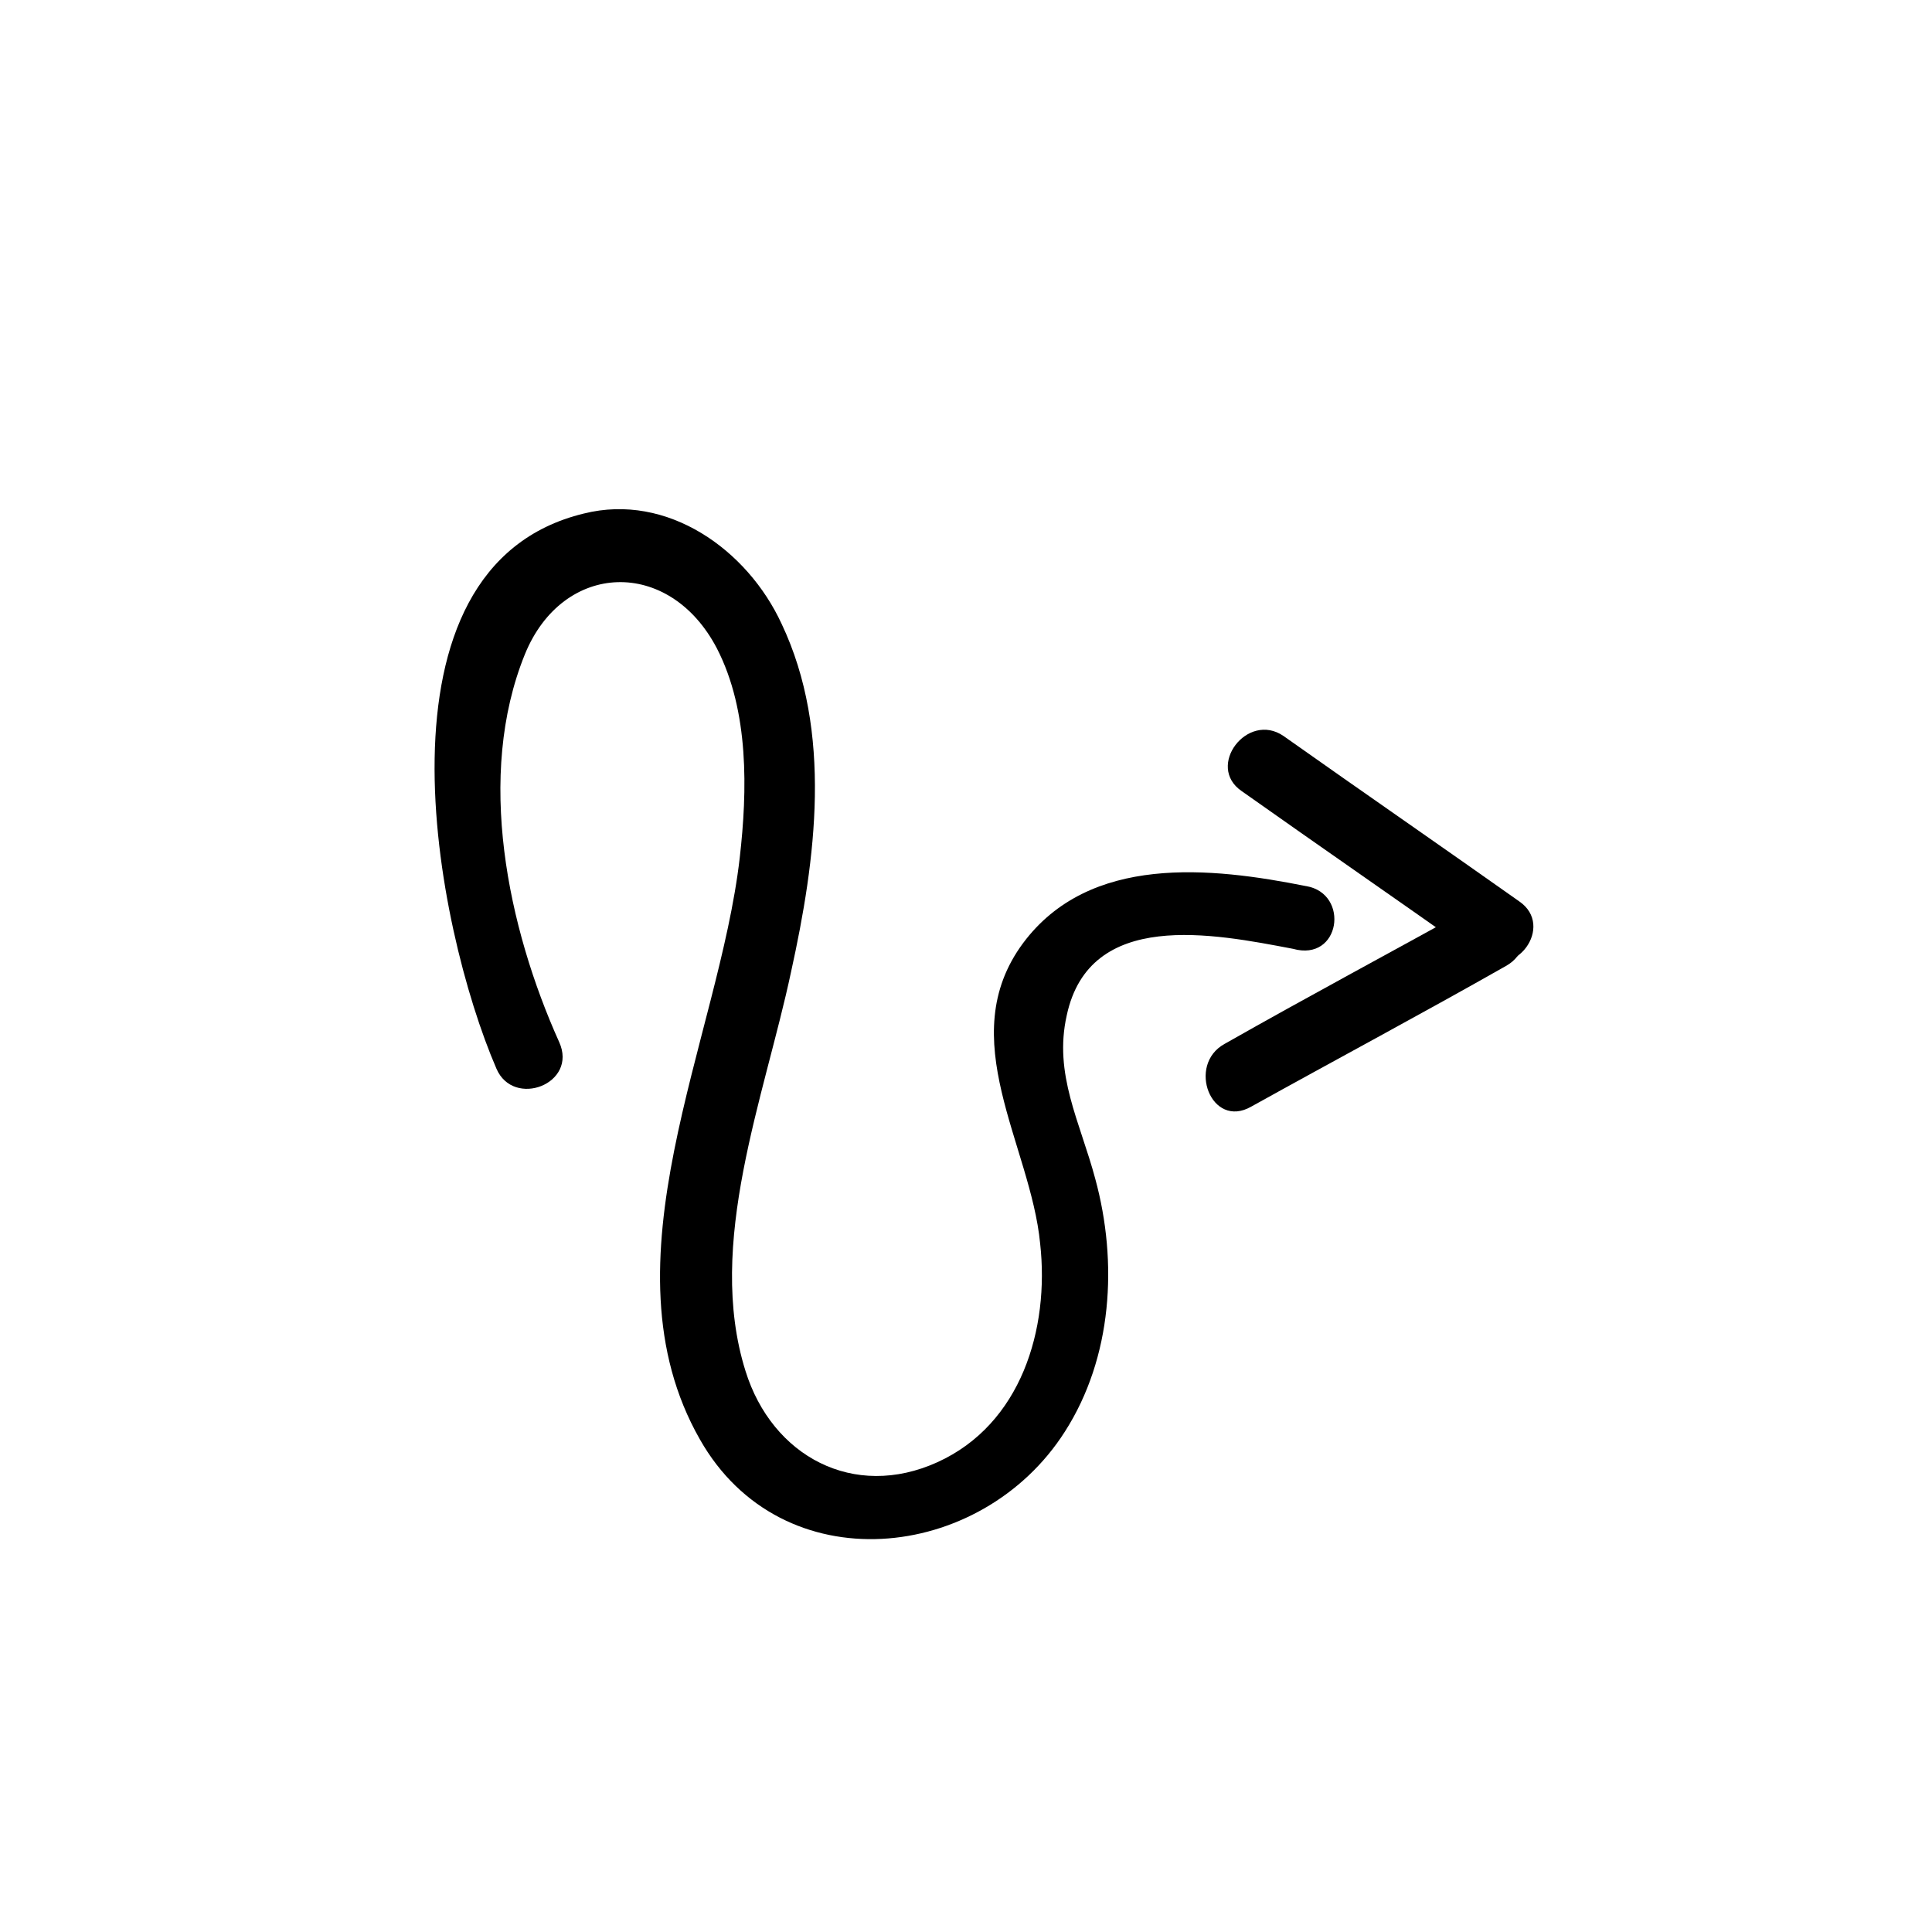 <?xml version="1.0" encoding="UTF-8"?>
<!-- Uploaded to: ICON Repo, www.iconrepo.com, Generator: ICON Repo Mixer Tools -->
<svg fill="#000000" width="800px" height="800px" version="1.1" viewBox="144 144 512 512" xmlns="http://www.w3.org/2000/svg">
 <g>
  <path d="m546.61 382.87c-20.656-14.609-41.816-29.223-62.473-43.832-9.574-6.551-20.656 8.062-11.082 14.609 20.656 14.609 41.816 29.223 62.473 43.832 10.074 6.551 20.656-8.059 11.082-14.609z"/>
  <path d="m536.03 383.37c-22.672 12.594-45.344 24.688-67.512 37.281-10.078 5.543-3.527 22.672 7.055 16.625 22.672-12.594 45.344-24.688 67.512-37.281 10.074-5.539 3.523-22.668-7.055-16.625z"/>
  <path d="m490.18 378.84c-25.191-5.039-57.434-8.566-75.066 15.113-18.641 25.191 2.016 53.402 4.535 79.602 2.519 22.672-5.039 47.863-27.207 57.938-22.168 10.078-43.832-1.512-50.883-24.184-10.578-33.754 5.039-72.547 12.09-105.8 6.551-29.727 11.082-63.48-2.519-92.195-9.07-19.648-30.23-34.762-52.395-29.223-58.441 14.105-39.297 109.83-23.176 147.11 4.535 10.578 21.664 4.031 16.625-7.055-13.602-30.23-22.168-70.535-9.07-102.78 10.078-24.688 38.289-25.695 50.883-1.512 8.566 16.625 8.062 37.785 6.047 55.418-5.543 48.367-37.281 107.31-10.578 154.16 21.664 38.289 74.562 32.746 96.73-2.016 12.594-19.648 14.105-44.84 8.062-67.008-4.031-15.113-11.082-27.711-7.559-43.328 6.047-28.215 38.793-21.664 59.953-17.633 12.598 3.535 15.117-14.602 3.527-16.617z"/>
 </g>
</svg>